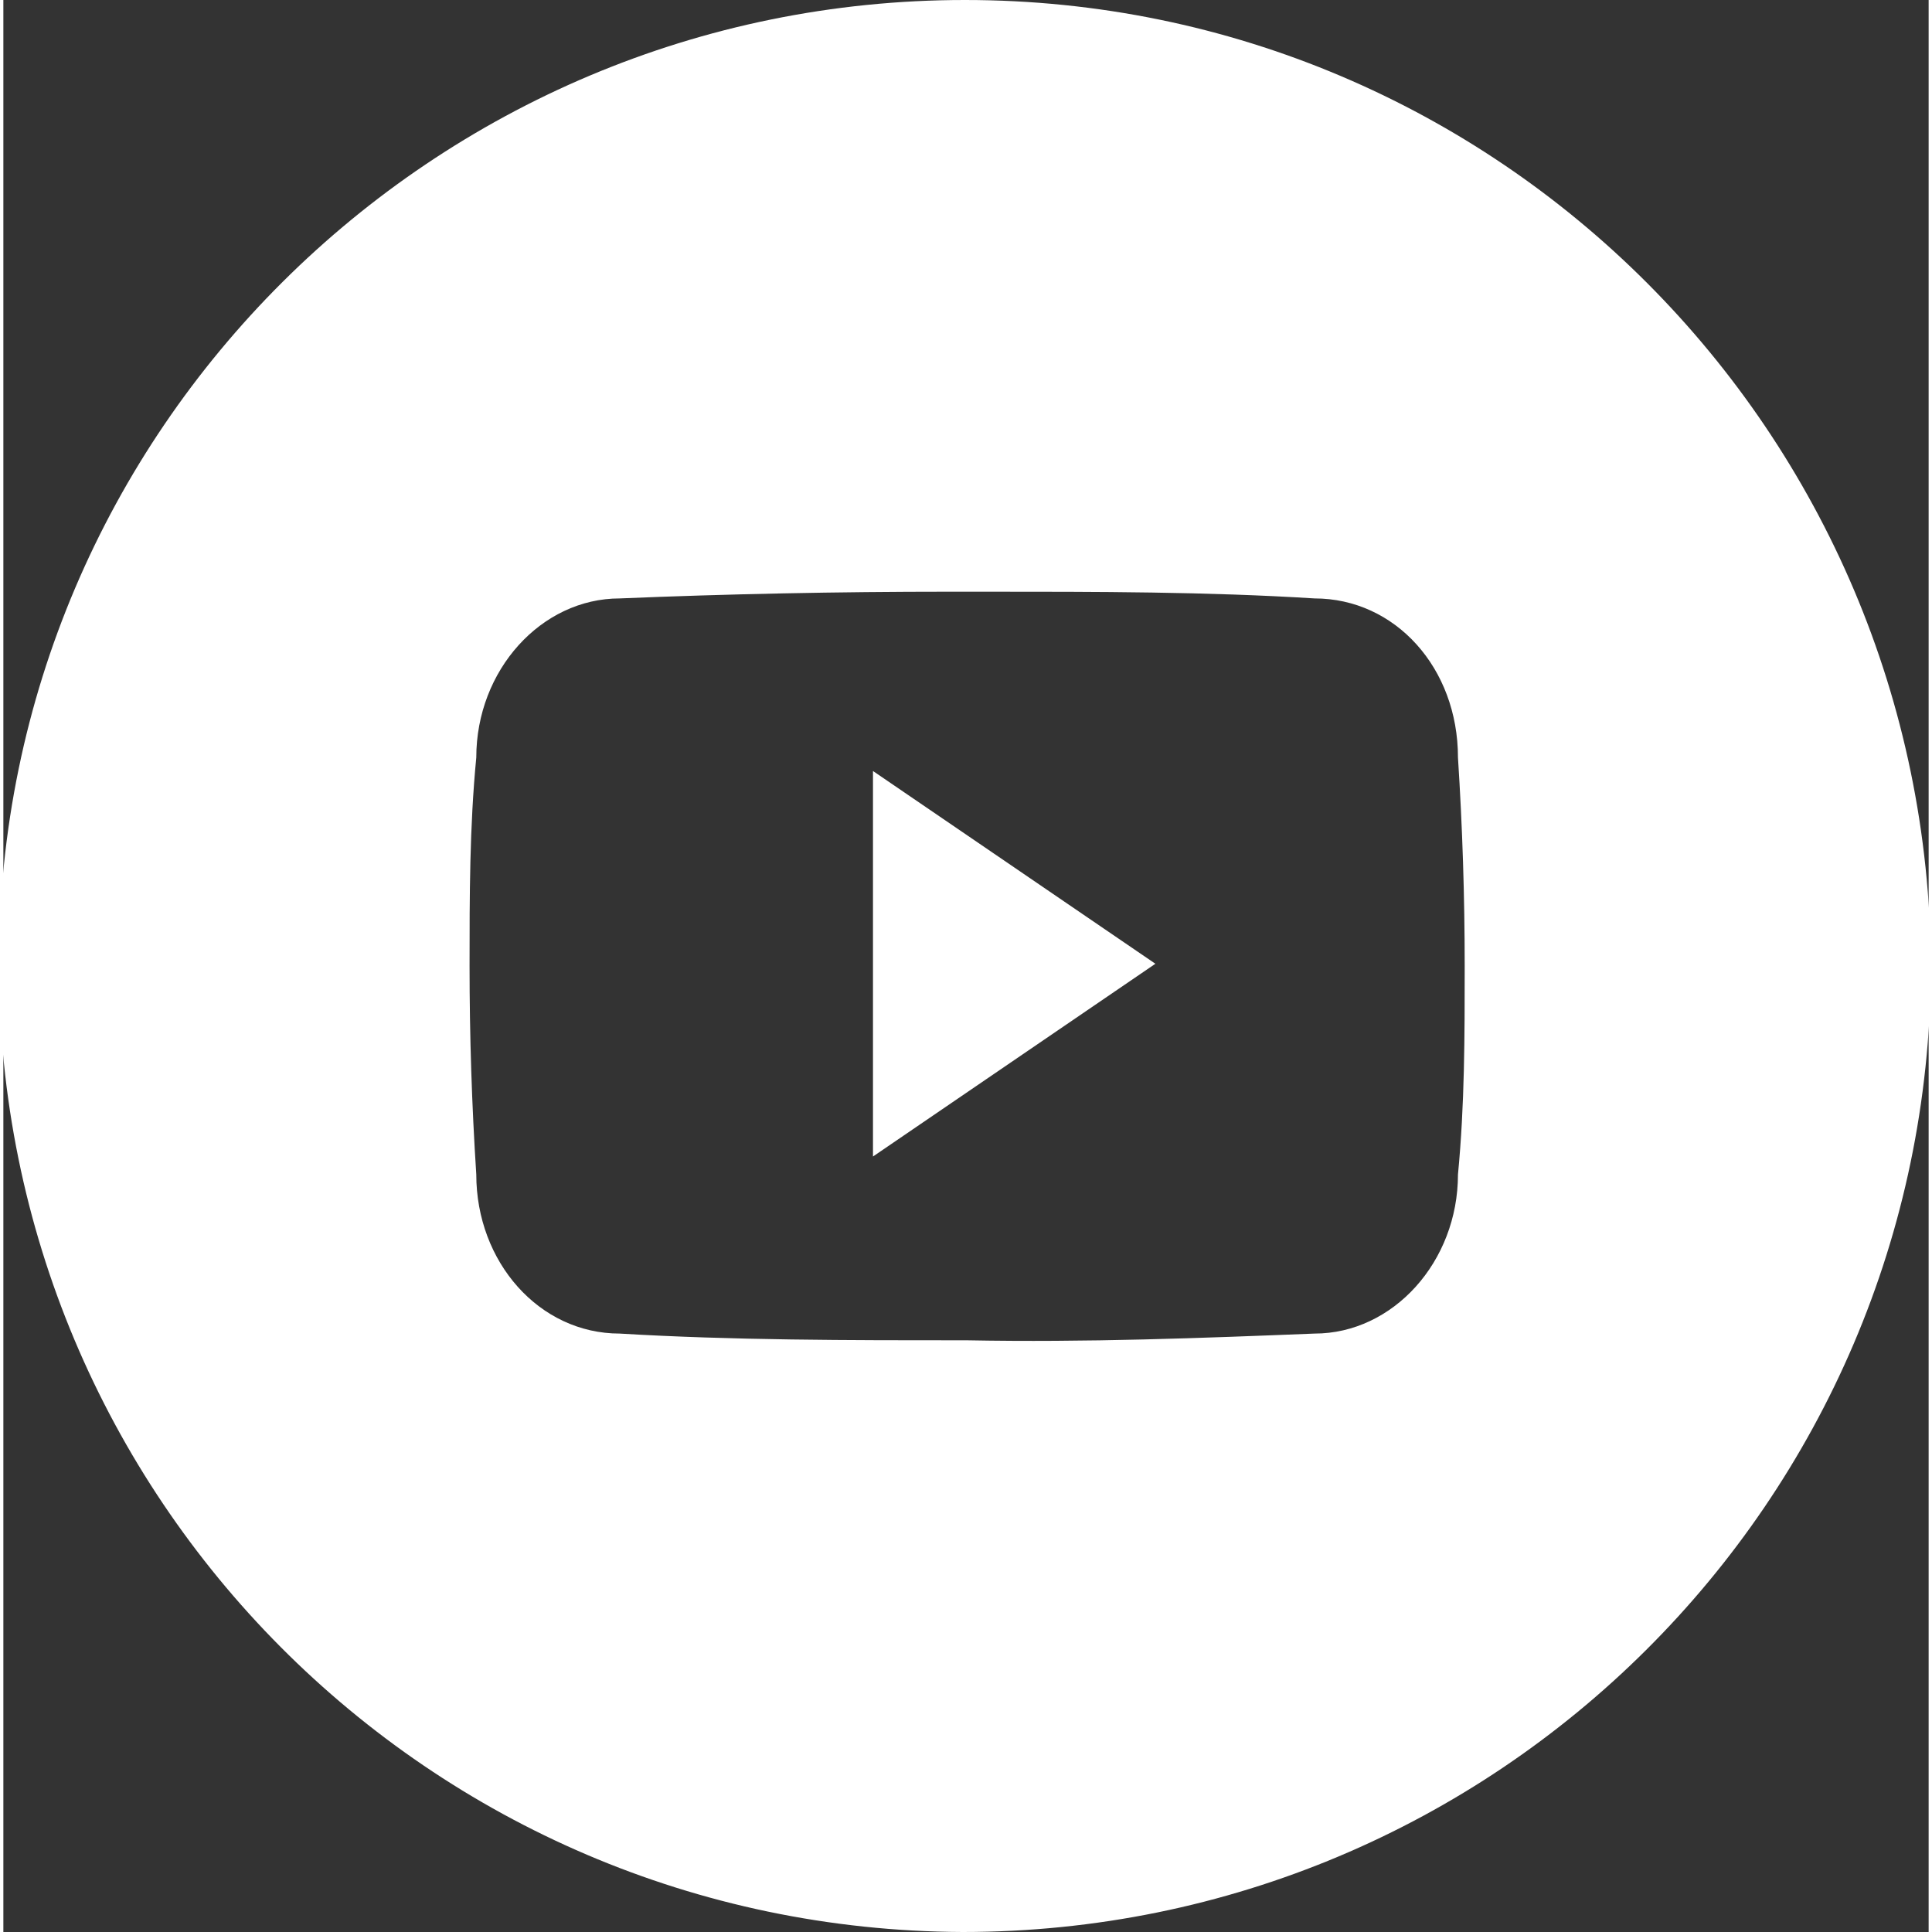 <svg xmlns="http://www.w3.org/2000/svg" viewBox="0 0 85.9 86.2" width="33" height="33"><rect x="0" y="0" width="85.9" height="86.2" fill="#333333" stroke="none"/><path d="M38.8 51.6 51.4 43l-12.6-8.6v17.1ZM42.9 0C19.2 0-.2 19.2-.2 43s19.2 43.1 43 43.2c23.8 0 43.1-19.2 43.2-43v-.1C85.9 19.3 66.7 0 42.9 0Zm22 52.4c0 3.9-2.9 7.1-6.4 7.1-5 .2-10.2.4-15.5.3-5.3 0-10.5 0-15.5-.3-3.6 0-6.4-3.2-6.4-7.1-.2-3.1-.3-6.2-.3-9.3s0-6.2.3-9.3c0-3.9 2.9-7.1 6.4-7.1 4.8-.2 9.7-.3 14.7-.3h1.6c5 0 9.9 0 14.7.3 3.6 0 6.4 3.1 6.4 7.1.2 3.1.3 6.2.3 9.3 0 3.1 0 6.2-.3 9.3Z" style="fill:#fff;fill-rule:evenodd"/></svg>
